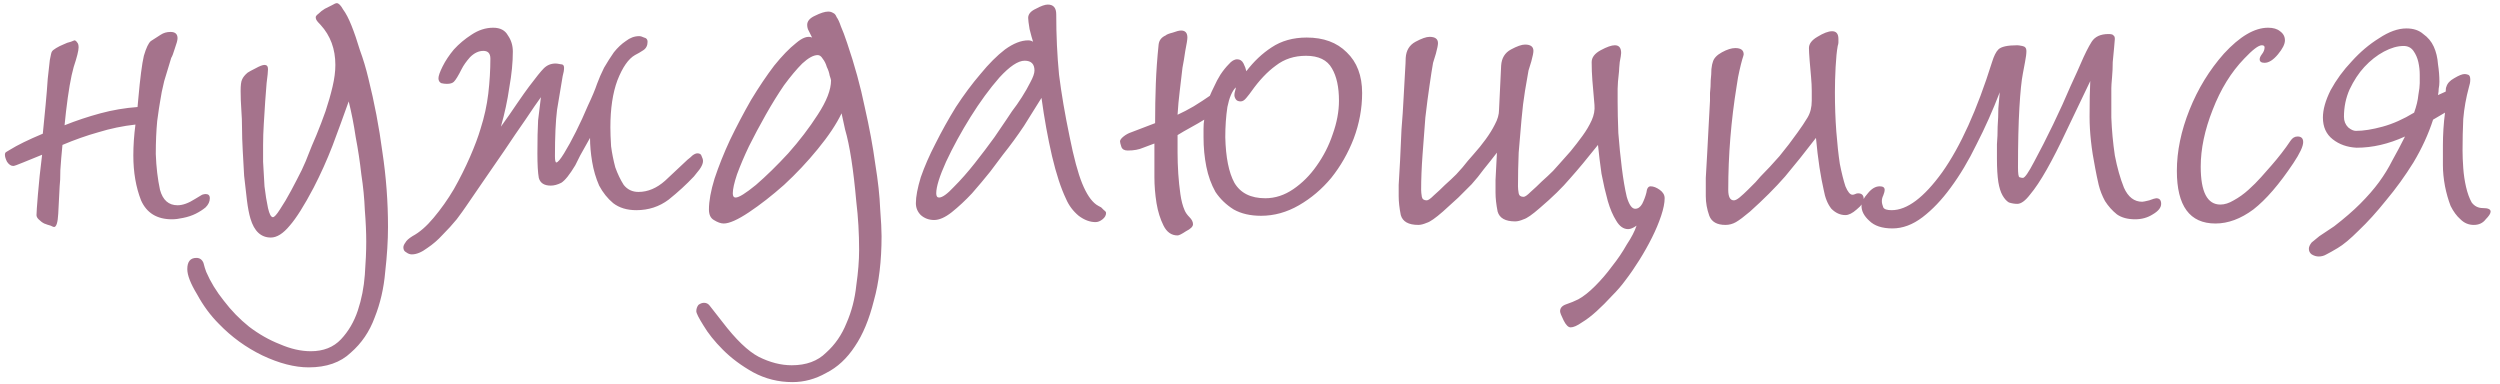 <?xml version="1.0" encoding="UTF-8"?> <svg xmlns="http://www.w3.org/2000/svg" width="228" height="35" viewBox="0 0 228 35" fill="none"> <path d="M7.168 4.32C7.168 4.619 7.019 5.216 6.72 6.112C6.464 7.008 6.229 8.373 6.016 10.208L5.888 11.424C6.955 10.997 8.043 10.635 9.152 10.336C10.261 10.037 11.392 9.845 12.544 9.76L12.608 9.056C12.779 7.136 12.949 5.813 13.12 5.088C13.333 4.363 13.547 3.915 13.76 3.744C14.101 3.531 14.4 3.339 14.656 3.168C14.912 2.997 15.211 2.912 15.552 2.912C15.979 2.912 16.192 3.104 16.192 3.488C16.192 3.659 16.107 3.979 15.936 4.448C15.808 4.875 15.701 5.152 15.616 5.28C15.403 5.963 15.189 6.667 14.976 7.392C14.805 8.075 14.677 8.715 14.592 9.312C14.549 9.525 14.464 10.101 14.336 11.04C14.251 11.936 14.208 12.939 14.208 14.048C14.251 15.243 14.379 16.331 14.592 17.312C14.848 18.251 15.381 18.72 16.192 18.72C16.661 18.72 17.195 18.528 17.792 18.144C18.133 17.931 18.347 17.803 18.432 17.76C18.56 17.717 18.667 17.696 18.752 17.696C19.008 17.696 19.136 17.824 19.136 18.08C19.136 18.379 19.008 18.656 18.752 18.912C18.496 19.125 18.197 19.317 17.856 19.488C17.515 19.659 17.131 19.787 16.704 19.872C16.32 19.957 15.979 20 15.68 20C14.315 20 13.376 19.424 12.864 18.272C12.395 17.077 12.16 15.712 12.16 14.176C12.16 13.28 12.224 12.341 12.352 11.36C11.2 11.488 10.069 11.723 8.96 12.064C7.893 12.363 6.805 12.747 5.696 13.216C5.611 14.069 5.547 14.837 5.504 15.52C5.504 16.16 5.483 16.651 5.44 16.992C5.397 17.845 5.355 18.677 5.312 19.488C5.269 20.299 5.141 20.704 4.928 20.704C4.885 20.704 4.779 20.661 4.608 20.576C4.437 20.533 4.245 20.469 4.032 20.384C3.861 20.299 3.691 20.171 3.52 20C3.392 19.872 3.328 19.744 3.328 19.616C3.328 19.403 3.371 18.784 3.456 17.76C3.541 16.693 3.669 15.477 3.84 14.112C3.2 14.368 2.624 14.603 2.112 14.816C1.6 15.029 1.301 15.136 1.216 15.136C1.003 15.136 0.811 15.008 0.64 14.752C0.512 14.496 0.448 14.283 0.448 14.112C0.448 13.984 0.491 13.899 0.576 13.856C0.661 13.813 0.768 13.749 0.896 13.664C1.579 13.237 2.581 12.747 3.904 12.192C3.989 11.296 4.075 10.421 4.16 9.568C4.245 8.672 4.309 7.883 4.352 7.2C4.437 6.475 4.501 5.899 4.544 5.472C4.629 5.003 4.693 4.747 4.736 4.704C4.779 4.619 4.907 4.512 5.12 4.384C5.333 4.256 5.547 4.149 5.76 4.064C6.016 3.936 6.251 3.851 6.464 3.808C6.677 3.723 6.784 3.68 6.784 3.68C6.869 3.68 6.955 3.744 7.04 3.872C7.125 3.957 7.168 4.107 7.168 4.32ZM31.802 9.248C31.332 10.571 30.841 11.915 30.329 13.28C29.817 14.603 29.241 15.883 28.602 17.12C27.748 18.741 27.023 19.893 26.425 20.576C25.828 21.301 25.252 21.664 24.698 21.664C23.802 21.664 23.183 21.088 22.841 19.936C22.713 19.509 22.607 18.955 22.521 18.272C22.436 17.547 22.351 16.8 22.265 16.032C22.223 15.264 22.18 14.496 22.137 13.728C22.095 12.96 22.073 12.277 22.073 11.68C22.073 11.125 22.052 10.571 22.009 10.016C21.967 9.419 21.945 8.843 21.945 8.288C21.945 7.776 21.988 7.435 22.073 7.264C22.159 7.051 22.329 6.837 22.585 6.624C22.713 6.539 22.948 6.411 23.29 6.24C23.674 6.027 23.951 5.92 24.122 5.92C24.335 5.92 24.442 6.048 24.442 6.304C24.442 6.517 24.399 6.944 24.314 7.584C24.271 8.224 24.228 8.779 24.186 9.248C24.143 9.931 24.1 10.613 24.058 11.296C24.015 11.979 23.994 12.619 23.994 13.216C23.994 13.515 23.994 14.027 23.994 14.752C24.036 15.477 24.079 16.224 24.122 16.992C24.207 17.717 24.314 18.379 24.442 18.976C24.57 19.531 24.719 19.808 24.89 19.808C25.017 19.808 25.231 19.573 25.529 19.104C25.871 18.592 26.212 18.016 26.553 17.376C26.895 16.736 27.215 16.117 27.514 15.52C27.812 14.88 28.004 14.432 28.09 14.176C28.303 13.621 28.559 13.003 28.858 12.32C29.156 11.595 29.433 10.869 29.689 10.144C29.945 9.376 30.159 8.629 30.329 7.904C30.5 7.179 30.585 6.517 30.585 5.92C30.585 4.469 30.137 3.253 29.241 2.272C29.028 2.059 28.9 1.909 28.858 1.824C28.815 1.739 28.794 1.653 28.794 1.568C28.794 1.483 28.879 1.376 29.049 1.248C29.22 1.077 29.412 0.928 29.625 0.8C29.881 0.672 30.095 0.565 30.265 0.48C30.479 0.352 30.628 0.288 30.713 0.288C30.884 0.288 31.076 0.48 31.29 0.864C31.546 1.205 31.802 1.696 32.057 2.336C32.313 2.976 32.569 3.723 32.825 4.576C33.124 5.387 33.38 6.24 33.593 7.136C34.148 9.355 34.575 11.595 34.873 13.856C35.215 16.117 35.386 18.4 35.386 20.704C35.386 21.941 35.3 23.307 35.13 24.8C35.002 26.293 34.681 27.68 34.169 28.96C33.7 30.24 32.975 31.307 31.994 32.16C31.055 33.056 29.775 33.504 28.154 33.504C26.873 33.504 25.465 33.141 23.93 32.416C22.436 31.691 21.113 30.731 19.962 29.536C19.194 28.768 18.532 27.872 17.977 26.848C17.38 25.867 17.081 25.099 17.081 24.544C17.081 23.861 17.359 23.52 17.913 23.52C18.212 23.52 18.425 23.669 18.553 23.968C18.639 24.309 18.724 24.587 18.809 24.8C19.194 25.696 19.727 26.571 20.41 27.424C21.092 28.32 21.86 29.109 22.713 29.792C23.61 30.475 24.548 31.008 25.529 31.392C26.511 31.819 27.45 32.032 28.346 32.032C29.497 32.032 30.415 31.669 31.098 30.944C31.78 30.219 32.292 29.344 32.633 28.32C32.975 27.296 33.188 26.208 33.273 25.056C33.359 23.904 33.401 22.901 33.401 22.048C33.401 21.195 33.359 20.235 33.273 19.168C33.231 18.101 33.124 17.013 32.953 15.904C32.825 14.752 32.655 13.621 32.441 12.512C32.271 11.36 32.057 10.272 31.802 9.248ZM64.115 14.688C64.115 14.901 64.008 15.157 63.795 15.456C63.582 15.712 63.411 15.925 63.283 16.096C62.6 16.821 61.832 17.525 60.979 18.208C60.126 18.848 59.144 19.168 58.035 19.168C57.182 19.168 56.478 18.955 55.923 18.528C55.411 18.101 54.984 17.568 54.643 16.928C54.344 16.245 54.131 15.52 54.003 14.752C53.875 13.984 53.811 13.259 53.811 12.576C53.47 13.173 53.171 13.707 52.915 14.176C52.702 14.603 52.552 14.901 52.467 15.072C51.955 15.925 51.528 16.459 51.187 16.672C50.846 16.843 50.526 16.928 50.227 16.928C49.63 16.928 49.267 16.693 49.139 16.224C49.054 15.755 49.011 15.008 49.011 13.984C49.011 12.747 49.032 11.744 49.075 10.976C49.16 10.208 49.246 9.504 49.331 8.864C48.99 9.333 48.52 10.016 47.923 10.912C47.326 11.765 46.686 12.704 46.003 13.728C45.32 14.709 44.659 15.669 44.019 16.608C43.379 17.547 42.867 18.293 42.483 18.848C42.312 19.104 42.035 19.488 41.651 20C41.267 20.469 40.84 20.939 40.371 21.408C39.944 21.877 39.475 22.283 38.963 22.624C38.451 23.008 37.982 23.2 37.555 23.2C37.384 23.2 37.214 23.136 37.043 23.008C36.872 22.923 36.787 22.773 36.787 22.56C36.787 22.432 36.851 22.283 36.979 22.112C37.064 21.941 37.278 21.749 37.619 21.536C38.259 21.195 38.899 20.64 39.539 19.872C40.222 19.061 40.84 18.187 41.395 17.248C41.95 16.267 42.44 15.285 42.867 14.304C43.294 13.323 43.614 12.469 43.827 11.744C44.168 10.677 44.403 9.611 44.531 8.544C44.659 7.435 44.723 6.368 44.723 5.344C44.723 4.875 44.51 4.64 44.083 4.64C43.656 4.64 43.251 4.832 42.867 5.216C42.526 5.6 42.27 5.963 42.099 6.304C41.8 6.901 41.566 7.285 41.395 7.456C41.267 7.584 41.054 7.648 40.755 7.648C40.584 7.648 40.414 7.627 40.243 7.584C40.072 7.499 39.987 7.349 39.987 7.136C39.987 6.923 40.115 6.56 40.371 6.048C40.627 5.536 40.968 5.024 41.395 4.512C41.864 4 42.398 3.552 42.995 3.168C43.635 2.741 44.296 2.528 44.979 2.528C45.619 2.528 46.067 2.763 46.323 3.232C46.622 3.659 46.771 4.149 46.771 4.704C46.771 5.685 46.664 6.773 46.451 7.968C46.28 9.163 46.024 10.357 45.683 11.552C46.238 10.784 46.728 10.08 47.155 9.44C47.624 8.757 47.987 8.245 48.243 7.904C48.883 7.051 49.331 6.496 49.587 6.24C49.886 5.941 50.248 5.792 50.675 5.792C50.76 5.792 50.91 5.813 51.123 5.856C51.336 5.856 51.443 5.963 51.443 6.176C51.443 6.389 51.4 6.645 51.315 6.944C51.272 7.243 51.23 7.499 51.187 7.712C51.102 8.224 50.974 8.992 50.803 10.016C50.675 11.04 50.611 12.448 50.611 14.24C50.611 14.624 50.654 14.816 50.739 14.816C50.867 14.816 51.102 14.539 51.443 13.984C51.784 13.429 52.147 12.768 52.531 12C52.915 11.232 53.278 10.443 53.619 9.632C54.003 8.821 54.28 8.16 54.451 7.648C54.622 7.179 54.835 6.688 55.091 6.176C55.39 5.664 55.688 5.195 55.987 4.768C56.328 4.341 56.691 4 57.075 3.744C57.459 3.445 57.864 3.296 58.291 3.296C58.419 3.296 58.568 3.339 58.739 3.424C58.952 3.467 59.059 3.595 59.059 3.808C59.059 4.149 58.931 4.405 58.675 4.576C58.419 4.747 58.163 4.896 57.907 5.024C57.31 5.365 56.776 6.133 56.307 7.328C55.88 8.48 55.667 9.909 55.667 11.616C55.667 12.085 55.688 12.661 55.731 13.344C55.816 13.984 55.944 14.624 56.115 15.264C56.328 15.861 56.584 16.395 56.883 16.864C57.224 17.291 57.672 17.504 58.227 17.504C59.08 17.504 59.891 17.163 60.659 16.48C61.427 15.755 62.11 15.115 62.707 14.56C62.878 14.432 63.027 14.304 63.155 14.176C63.326 14.048 63.475 13.984 63.603 13.984C63.816 13.984 63.944 14.069 63.987 14.24C64.072 14.411 64.115 14.56 64.115 14.688ZM76.751 10.336C76.282 11.317 75.556 12.405 74.575 13.6C73.636 14.752 72.612 15.84 71.503 16.864C70.394 17.845 69.327 18.677 68.303 19.36C67.279 20.043 66.511 20.384 65.999 20.384C65.743 20.384 65.444 20.277 65.103 20.064C64.804 19.893 64.655 19.573 64.655 19.104C64.655 18.336 64.826 17.397 65.167 16.288C65.551 15.136 66.02 13.963 66.575 12.768C67.172 11.531 67.812 10.315 68.495 9.12C69.22 7.925 69.924 6.88 70.607 5.984C71.332 5.088 71.994 4.405 72.591 3.936C73.188 3.424 73.679 3.253 74.063 3.424C73.85 2.997 73.722 2.741 73.679 2.656C73.636 2.528 73.615 2.4 73.615 2.272C73.615 1.931 73.85 1.653 74.319 1.44C74.831 1.184 75.236 1.056 75.535 1.056C75.706 1.056 75.855 1.099 75.983 1.184C76.111 1.227 76.218 1.355 76.303 1.568C76.431 1.739 76.559 2.016 76.687 2.4C76.858 2.784 77.05 3.296 77.263 3.936C77.946 5.941 78.479 7.883 78.863 9.76C79.29 11.637 79.61 13.365 79.823 14.944C80.079 16.523 80.228 17.888 80.271 19.04C80.356 20.149 80.399 20.981 80.399 21.536C80.399 23.797 80.164 25.76 79.695 27.424C79.268 29.131 78.692 30.517 77.967 31.584C77.242 32.693 76.367 33.504 75.343 34.016C74.362 34.571 73.338 34.848 72.271 34.848C70.991 34.848 69.796 34.549 68.687 33.952C67.62 33.355 66.703 32.672 65.935 31.904C65.167 31.136 64.57 30.389 64.143 29.664C63.716 28.981 63.503 28.555 63.503 28.384C63.503 28.171 63.567 27.979 63.695 27.808C63.866 27.68 64.036 27.616 64.207 27.616C64.42 27.616 64.591 27.701 64.719 27.872C64.89 28.085 65.274 28.576 65.871 29.344C67.108 30.965 68.218 32.032 69.199 32.544C70.223 33.056 71.226 33.312 72.207 33.312C73.53 33.312 74.575 32.928 75.343 32.16C76.154 31.435 76.772 30.539 77.199 29.472C77.668 28.405 77.967 27.253 78.095 26.016C78.266 24.821 78.351 23.755 78.351 22.816C78.351 21.28 78.266 19.808 78.095 18.4C77.967 16.949 77.818 15.669 77.647 14.56C77.476 13.451 77.284 12.533 77.071 11.808C76.9 11.04 76.794 10.549 76.751 10.336ZM75.791 7.328C75.791 7.285 75.748 7.136 75.663 6.88C75.62 6.624 75.535 6.368 75.407 6.112C75.322 5.813 75.194 5.557 75.023 5.344C74.895 5.131 74.746 5.024 74.575 5.024C74.191 5.024 73.722 5.28 73.167 5.792C72.655 6.304 72.1 6.965 71.503 7.776C70.948 8.587 70.394 9.483 69.839 10.464C69.284 11.445 68.772 12.405 68.303 13.344C67.876 14.24 67.514 15.093 67.215 15.904C66.959 16.672 66.831 17.248 66.831 17.632C66.831 17.888 66.916 18.016 67.087 18.016C67.386 18.016 68.004 17.632 68.943 16.864C69.882 16.053 70.863 15.093 71.887 13.984C72.911 12.832 73.807 11.659 74.575 10.464C75.386 9.227 75.791 8.181 75.791 7.328ZM94.216 3.808C94.131 3.552 94.025 3.168 93.897 2.656C93.811 2.144 93.769 1.803 93.769 1.632C93.769 1.291 94.003 1.013 94.472 0.8C94.942 0.544 95.305 0.416 95.561 0.416C96.073 0.416 96.329 0.715 96.329 1.312C96.329 3.232 96.414 5.067 96.585 6.816C96.798 8.523 97.118 10.4 97.544 12.448C97.928 14.368 98.312 15.797 98.697 16.736C99.081 17.675 99.507 18.315 99.977 18.656C100.105 18.741 100.254 18.827 100.425 18.912C100.51 18.997 100.595 19.083 100.681 19.168C100.809 19.253 100.873 19.339 100.873 19.424C100.873 19.637 100.766 19.829 100.553 20C100.339 20.171 100.126 20.256 99.912 20.256C99.4 20.256 98.888 20.064 98.376 19.68C97.865 19.253 97.481 18.741 97.225 18.144C96.755 17.163 96.329 15.861 95.945 14.24C95.561 12.576 95.24 10.805 94.984 8.928C94.515 9.696 93.982 10.549 93.385 11.488C92.787 12.384 92.147 13.259 91.465 14.112C91.209 14.453 90.825 14.965 90.312 15.648C89.8 16.288 89.246 16.949 88.648 17.632C88.051 18.272 87.433 18.848 86.793 19.36C86.195 19.829 85.662 20.064 85.192 20.064C84.723 20.064 84.318 19.915 83.977 19.616C83.678 19.317 83.528 18.955 83.528 18.528C83.528 17.931 83.678 17.141 83.977 16.16C84.318 15.179 84.766 14.155 85.32 13.088C85.875 11.979 86.494 10.869 87.177 9.76C87.902 8.651 88.648 7.648 89.416 6.752C90.184 5.813 90.931 5.067 91.656 4.512C92.424 3.957 93.129 3.68 93.769 3.68C93.939 3.68 94.088 3.723 94.216 3.808ZM94.344 6.432C94.344 5.835 94.046 5.536 93.448 5.536C92.851 5.536 92.083 6.048 91.144 7.072C90.249 8.096 89.374 9.291 88.52 10.656C87.667 12.021 86.921 13.387 86.281 14.752C85.683 16.075 85.385 17.035 85.385 17.632C85.385 17.888 85.47 18.016 85.641 18.016C85.939 18.016 86.387 17.696 86.984 17.056C87.624 16.416 88.264 15.691 88.904 14.88C89.544 14.069 90.142 13.28 90.697 12.512C91.251 11.701 91.614 11.168 91.784 10.912C91.87 10.784 92.04 10.528 92.296 10.144C92.595 9.76 92.894 9.333 93.192 8.864C93.491 8.395 93.747 7.947 93.96 7.52C94.216 7.051 94.344 6.688 94.344 6.432ZM112.706 7.968C112.365 8.309 112.109 8.907 111.938 9.76C111.81 10.613 111.746 11.531 111.746 12.512C111.789 14.347 112.066 15.733 112.578 16.672C113.133 17.611 114.071 18.08 115.394 18.08C116.29 18.08 117.143 17.803 117.954 17.248C118.765 16.693 119.469 15.989 120.066 15.136C120.706 14.24 121.197 13.28 121.538 12.256C121.922 11.189 122.114 10.165 122.114 9.184C122.114 7.947 121.901 6.965 121.474 6.24C121.047 5.472 120.258 5.088 119.106 5.088C118.039 5.088 117.122 5.387 116.354 5.984C115.586 6.539 114.839 7.328 114.114 8.352C114.029 8.48 113.879 8.672 113.666 8.928C113.495 9.141 113.325 9.248 113.154 9.248C112.941 9.248 112.791 9.184 112.706 9.056C112.621 8.928 112.578 8.8 112.578 8.672C112.578 8.544 112.599 8.416 112.642 8.288C112.685 8.16 112.706 8.053 112.706 7.968ZM115.01 19.68C114.029 19.68 113.197 19.488 112.514 19.104C111.831 18.677 111.277 18.144 110.85 17.504C110.466 16.821 110.189 16.053 110.018 15.2C109.847 14.347 109.762 13.451 109.762 12.512C109.762 12.341 109.762 12.085 109.762 11.744C109.762 11.403 109.783 11.125 109.826 10.912C109.485 11.125 109.079 11.36 108.61 11.616C108.141 11.872 107.735 12.107 107.394 12.32C107.394 12.747 107.394 13.28 107.394 13.92C107.394 14.517 107.415 15.157 107.458 15.84C107.501 16.48 107.565 17.099 107.65 17.696C107.735 18.293 107.863 18.784 108.034 19.168C108.119 19.381 108.269 19.595 108.482 19.808C108.695 20.021 108.802 20.235 108.802 20.448C108.802 20.661 108.589 20.875 108.162 21.088C107.778 21.344 107.522 21.472 107.394 21.472C106.839 21.472 106.413 21.173 106.114 20.576C105.815 19.979 105.602 19.296 105.474 18.528C105.346 17.717 105.282 16.928 105.282 16.16C105.282 15.392 105.282 14.837 105.282 14.496V13.088L104.258 13.472C103.874 13.643 103.405 13.728 102.85 13.728C102.551 13.728 102.359 13.621 102.274 13.408C102.189 13.152 102.146 12.981 102.146 12.896C102.146 12.768 102.253 12.619 102.466 12.448C102.679 12.277 102.914 12.149 103.17 12.064L105.346 11.232C105.346 9.995 105.367 8.8 105.41 7.648C105.453 6.496 105.538 5.301 105.666 4.064C105.709 3.68 105.922 3.403 106.306 3.232C106.391 3.147 106.605 3.061 106.946 2.976C107.287 2.848 107.543 2.784 107.714 2.784C108.098 2.784 108.29 2.997 108.29 3.424C108.29 3.595 108.226 4 108.098 4.64C108.013 5.237 107.927 5.749 107.842 6.176C107.757 6.901 107.671 7.627 107.586 8.352C107.501 9.035 107.437 9.739 107.394 10.464C107.863 10.251 108.354 9.995 108.866 9.696C109.421 9.355 109.911 9.035 110.338 8.736C110.423 8.523 110.551 8.245 110.722 7.904C110.893 7.52 111.085 7.157 111.298 6.816C111.554 6.432 111.81 6.112 112.066 5.856C112.322 5.557 112.578 5.408 112.834 5.408C113.09 5.408 113.282 5.536 113.41 5.792C113.538 6.048 113.623 6.283 113.666 6.496C114.349 5.6 115.117 4.875 115.97 4.32C116.866 3.723 117.933 3.424 119.17 3.424C120.706 3.424 121.922 3.872 122.818 4.768C123.757 5.664 124.226 6.901 124.226 8.48C124.226 9.888 123.97 11.275 123.458 12.64C122.946 13.963 122.263 15.157 121.41 16.224C120.557 17.248 119.575 18.08 118.466 18.72C117.357 19.36 116.205 19.68 115.01 19.68ZM151.816 18.08C151.816 18.507 151.709 19.04 151.496 19.68C151.283 20.32 151.005 20.981 150.664 21.664C150.323 22.347 149.939 23.029 149.512 23.712C149.085 24.395 148.659 25.013 148.232 25.568C147.891 26.037 147.485 26.507 147.016 26.976C146.547 27.488 146.077 27.957 145.608 28.384C145.139 28.811 144.691 29.152 144.264 29.408C143.837 29.707 143.496 29.856 143.24 29.856C143.027 29.856 142.813 29.643 142.6 29.216C142.387 28.789 142.28 28.512 142.28 28.384C142.28 28.085 142.472 27.872 142.856 27.744C143.24 27.616 143.603 27.467 143.944 27.296C144.413 27.04 144.925 26.635 145.48 26.08C146.035 25.525 146.547 24.928 147.016 24.288C147.528 23.648 147.976 22.987 148.36 22.304C148.787 21.664 149.085 21.088 149.256 20.576C148.957 20.789 148.701 20.896 148.488 20.896C148.061 20.896 147.699 20.64 147.4 20.128C147.101 19.659 146.845 19.061 146.632 18.336C146.419 17.568 146.227 16.736 146.056 15.84C145.928 14.944 145.821 14.069 145.736 13.216C144.755 14.453 143.901 15.477 143.176 16.288C142.493 17.099 141.576 17.995 140.424 18.976C139.741 19.573 139.251 19.915 138.952 20C138.653 20.128 138.397 20.192 138.184 20.192C137.288 20.192 136.755 19.893 136.584 19.296C136.456 18.656 136.392 18.08 136.392 17.568C136.392 17.483 136.392 17.099 136.392 16.416C136.435 15.733 136.477 14.901 136.52 13.92C136.093 14.475 135.688 14.987 135.304 15.456C134.963 15.925 134.6 16.373 134.216 16.8C133.832 17.184 133.427 17.589 133 18.016C132.573 18.4 132.104 18.827 131.592 19.296C130.909 19.893 130.419 20.235 130.12 20.32C129.821 20.448 129.565 20.512 129.352 20.512C128.456 20.512 127.923 20.213 127.752 19.616C127.624 18.976 127.56 18.4 127.56 17.888C127.56 17.803 127.56 17.461 127.56 16.864C127.603 16.224 127.645 15.477 127.688 14.624C127.731 13.771 127.773 12.832 127.816 11.808C127.901 10.784 127.965 9.824 128.008 8.928C128.051 8.032 128.093 7.264 128.136 6.624C128.179 5.941 128.2 5.493 128.2 5.28C128.243 4.597 128.541 4.107 129.096 3.808C129.651 3.509 130.077 3.36 130.376 3.36C130.888 3.36 131.144 3.552 131.144 3.936C131.144 4.107 131.08 4.427 130.952 4.896C130.824 5.323 130.739 5.6 130.696 5.728C130.611 6.197 130.504 6.88 130.376 7.776C130.248 8.629 130.12 9.611 129.992 10.72C129.907 11.787 129.821 12.917 129.736 14.112C129.651 15.264 129.608 16.331 129.608 17.312C129.608 17.483 129.629 17.696 129.672 17.952C129.715 18.165 129.864 18.272 130.12 18.272C130.248 18.272 130.461 18.123 130.76 17.824C131.101 17.525 131.443 17.205 131.784 16.864C132.168 16.523 132.509 16.203 132.808 15.904C133.107 15.563 133.299 15.349 133.384 15.264C133.683 14.88 134.024 14.475 134.408 14.048C134.792 13.621 135.155 13.173 135.496 12.704C135.837 12.235 136.115 11.787 136.328 11.36C136.584 10.891 136.712 10.443 136.712 10.016L136.904 5.984C136.947 5.301 137.245 4.811 137.8 4.512C138.355 4.213 138.781 4.064 139.08 4.064C139.592 4.064 139.848 4.256 139.848 4.64C139.848 4.811 139.784 5.131 139.656 5.6C139.528 6.027 139.443 6.304 139.4 6.432C139.315 6.901 139.208 7.52 139.08 8.288C138.952 9.056 138.845 9.931 138.76 10.912C138.675 11.851 138.589 12.853 138.504 13.92C138.461 14.987 138.44 16.011 138.44 16.992C138.44 17.163 138.461 17.376 138.504 17.632C138.547 17.845 138.696 17.952 138.952 17.952C139.08 17.952 139.293 17.803 139.592 17.504C139.933 17.205 140.275 16.885 140.616 16.544C141 16.203 141.341 15.883 141.64 15.584C141.939 15.243 142.131 15.029 142.216 14.944C142.515 14.603 142.856 14.219 143.24 13.792C143.624 13.323 143.987 12.853 144.328 12.384C144.669 11.915 144.947 11.445 145.16 10.976C145.373 10.507 145.459 10.037 145.416 9.568C145.331 8.587 145.267 7.84 145.224 7.328C145.181 6.773 145.16 6.219 145.16 5.664C145.16 5.237 145.437 4.875 145.992 4.576C146.547 4.277 146.973 4.128 147.272 4.128C147.656 4.128 147.848 4.363 147.848 4.832C147.848 4.96 147.805 5.237 147.72 5.664C147.677 6.091 147.656 6.368 147.656 6.496C147.571 7.221 147.528 7.755 147.528 8.096C147.528 8.437 147.528 8.843 147.528 9.312C147.528 10.08 147.549 11.019 147.592 12.128C147.677 13.237 147.784 14.304 147.912 15.328C148.04 16.352 148.189 17.227 148.36 17.952C148.573 18.677 148.829 19.04 149.128 19.04C149.384 19.04 149.597 18.891 149.768 18.592C149.939 18.251 150.067 17.909 150.152 17.568C150.195 17.184 150.323 16.992 150.536 16.992C150.792 16.992 151.069 17.099 151.368 17.312C151.667 17.525 151.816 17.781 151.816 18.08ZM165.616 12.576C164.634 13.856 163.696 15.029 162.8 16.096C161.904 17.12 160.837 18.187 159.6 19.296C159.045 19.765 158.618 20.085 158.32 20.256C158.021 20.427 157.701 20.512 157.36 20.512C156.592 20.512 156.101 20.235 155.888 19.68C155.674 19.083 155.568 18.485 155.568 17.888C155.568 17.461 155.568 16.907 155.568 16.224C155.61 15.541 155.653 14.795 155.696 13.984C155.738 13.173 155.781 12.363 155.824 11.552C155.866 10.699 155.909 9.909 155.952 9.184C155.952 9.056 155.952 8.821 155.952 8.48C155.994 8.096 156.016 7.712 156.016 7.328C156.058 6.944 156.08 6.603 156.08 6.304C156.122 5.963 156.165 5.749 156.208 5.664C156.293 5.323 156.57 5.024 157.04 4.768C157.509 4.512 157.914 4.384 158.256 4.384C158.768 4.384 159.024 4.576 159.024 4.96C159.024 5.003 158.981 5.152 158.896 5.408C158.81 5.707 158.725 6.048 158.64 6.432C158.554 6.773 158.469 7.243 158.384 7.84C157.872 10.997 157.616 14.155 157.616 17.312C157.616 17.952 157.786 18.272 158.128 18.272C158.256 18.272 158.426 18.187 158.64 18.016C158.896 17.803 159.152 17.568 159.408 17.312C159.664 17.056 159.898 16.821 160.112 16.608C160.325 16.352 160.474 16.181 160.56 16.096C161.114 15.541 161.69 14.923 162.288 14.24C162.885 13.515 163.44 12.789 163.952 12.064C164.293 11.595 164.592 11.147 164.848 10.72C165.104 10.293 165.232 9.781 165.232 9.184C165.232 8.928 165.232 8.629 165.232 8.288C165.232 7.904 165.21 7.477 165.168 7.008C165.125 6.581 165.082 6.091 165.04 5.536C164.997 4.981 164.976 4.597 164.976 4.384C164.976 4 165.232 3.659 165.744 3.36C166.298 3.019 166.746 2.848 167.088 2.848C167.472 2.848 167.664 3.083 167.664 3.552C167.664 3.637 167.664 3.744 167.664 3.872C167.664 3.957 167.642 4.064 167.6 4.192C167.514 4.661 167.45 5.301 167.408 6.112C167.365 6.923 167.344 7.691 167.344 8.416C167.344 9.653 167.386 10.848 167.472 12C167.557 13.109 167.664 14.091 167.792 14.944C167.962 15.797 168.133 16.48 168.304 16.992C168.517 17.504 168.73 17.76 168.944 17.76C169.029 17.76 169.114 17.739 169.2 17.696C169.285 17.653 169.37 17.632 169.456 17.632C169.797 17.632 169.968 17.803 169.968 18.144C169.968 18.443 169.754 18.763 169.328 19.104C168.944 19.445 168.602 19.616 168.304 19.616C167.834 19.616 167.408 19.424 167.024 19.04C166.682 18.613 166.448 18.037 166.32 17.312C166.192 16.757 166.064 16.075 165.936 15.264C165.808 14.411 165.701 13.515 165.616 12.576ZM197.097 18.592C197.097 18.933 196.841 19.253 196.329 19.552C195.86 19.851 195.326 20 194.729 20C194.046 20 193.492 19.851 193.065 19.552C192.638 19.211 192.276 18.805 191.977 18.336C191.721 17.867 191.529 17.376 191.401 16.864C191.273 16.309 191.166 15.797 191.081 15.328C190.74 13.621 190.569 12.064 190.569 10.656C190.569 9.248 190.59 8.16 190.633 7.392C189.865 9.013 189.14 10.528 188.457 11.936C187.817 13.301 187.22 14.475 186.665 15.456C186.11 16.437 185.598 17.205 185.129 17.76C184.702 18.315 184.318 18.592 183.977 18.592C183.721 18.592 183.465 18.549 183.209 18.464C182.996 18.336 182.804 18.123 182.633 17.824C182.462 17.525 182.334 17.12 182.249 16.608C182.164 16.053 182.121 15.349 182.121 14.496C182.121 14.112 182.121 13.664 182.121 13.152C182.164 12.64 182.185 12.107 182.185 11.552C182.228 10.955 182.249 10.4 182.249 9.888C182.292 9.333 182.334 8.843 182.377 8.416C181.737 10.08 181.033 11.659 180.265 13.152C179.54 14.645 178.75 15.968 177.897 17.12C177.086 18.229 176.233 19.125 175.337 19.808C174.441 20.491 173.524 20.832 172.585 20.832C171.646 20.832 170.942 20.597 170.473 20.128C170.004 19.701 169.769 19.253 169.769 18.784C169.769 18.443 169.961 18.059 170.345 17.632C170.686 17.205 171.049 16.992 171.433 16.992C171.732 16.992 171.881 17.099 171.881 17.312C171.881 17.44 171.838 17.611 171.753 17.824C171.668 17.995 171.625 18.165 171.625 18.336C171.625 18.507 171.668 18.699 171.753 18.912C171.838 19.083 172.094 19.168 172.521 19.168C173.929 19.168 175.465 18.016 177.129 15.712C178.793 13.365 180.308 10.016 181.673 5.664C181.844 5.109 182.036 4.725 182.249 4.512C182.505 4.256 183.081 4.128 183.977 4.128C184.062 4.128 184.212 4.149 184.425 4.192C184.681 4.235 184.809 4.384 184.809 4.64C184.809 4.896 184.766 5.237 184.681 5.664C184.596 6.091 184.532 6.432 184.489 6.688C184.361 7.328 184.254 8.373 184.169 9.824C184.084 11.275 184.041 13.088 184.041 15.264C184.041 15.819 184.084 16.117 184.169 16.16C184.297 16.203 184.404 16.224 184.489 16.224C184.66 16.224 185.001 15.733 185.513 14.752C186.068 13.728 186.644 12.597 187.241 11.36C187.838 10.123 188.372 8.949 188.841 7.84C189.353 6.731 189.652 6.069 189.737 5.856C190.121 4.96 190.462 4.277 190.761 3.808C191.06 3.339 191.572 3.104 192.297 3.104C192.553 3.104 192.702 3.147 192.745 3.232C192.83 3.275 192.873 3.381 192.873 3.552C192.873 3.637 192.852 3.893 192.809 4.32C192.766 4.704 192.724 5.152 192.681 5.664C192.681 6.133 192.66 6.603 192.617 7.072C192.574 7.541 192.553 7.861 192.553 8.032C192.553 8.672 192.553 9.568 192.553 10.72C192.596 11.872 192.702 13.024 192.873 14.176C193.086 15.285 193.364 16.267 193.705 17.12C194.089 17.973 194.644 18.4 195.369 18.4C195.454 18.4 195.668 18.357 196.009 18.272C196.35 18.144 196.564 18.08 196.649 18.08C196.948 18.08 197.097 18.251 197.097 18.592ZM208.898 12.832C209.069 12.576 209.282 12.448 209.538 12.448C209.879 12.448 210.05 12.619 210.05 12.96C210.05 13.344 209.751 13.984 209.154 14.88C207.874 16.8 206.658 18.208 205.506 19.104C204.354 19.957 203.202 20.384 202.05 20.384C199.703 20.384 198.53 18.784 198.53 15.584C198.53 13.792 198.914 11.936 199.682 10.016C200.45 8.096 201.495 6.389 202.818 4.896C204.269 3.317 205.613 2.528 206.85 2.528C207.319 2.528 207.682 2.635 207.938 2.848C208.237 3.061 208.386 3.339 208.386 3.68C208.386 4.021 208.173 4.448 207.746 4.96C207.319 5.472 206.914 5.728 206.53 5.728C206.231 5.728 206.082 5.621 206.082 5.408C206.082 5.28 206.146 5.131 206.274 4.96C206.445 4.747 206.53 4.533 206.53 4.32C206.53 4.192 206.445 4.128 206.274 4.128C205.975 4.128 205.442 4.533 204.674 5.344C203.479 6.581 202.519 8.139 201.794 10.016C201.069 11.851 200.706 13.579 200.706 15.2C200.706 17.504 201.303 18.656 202.498 18.656C202.882 18.656 203.287 18.528 203.714 18.272C204.183 18.016 204.631 17.696 205.058 17.312C205.485 16.928 205.869 16.544 206.21 16.16C206.594 15.733 206.914 15.371 207.17 15.072C207.469 14.731 207.767 14.368 208.066 13.984C208.365 13.6 208.642 13.216 208.898 12.832ZM221.897 10.912C221.47 12.235 220.873 13.536 220.105 14.816C219.337 16.053 218.505 17.205 217.609 18.272C216.755 19.339 215.923 20.256 215.113 21.024C214.345 21.792 213.705 22.325 213.193 22.624C212.766 22.88 212.425 23.072 212.169 23.2C211.955 23.328 211.721 23.392 211.465 23.392C211.251 23.392 211.038 23.328 210.825 23.2C210.654 23.072 210.569 22.901 210.569 22.688C210.569 22.517 210.654 22.325 210.825 22.112C211.038 21.941 211.273 21.749 211.529 21.536C211.785 21.365 212.041 21.195 212.297 21.024C212.553 20.853 212.745 20.725 212.873 20.64C213.811 19.915 214.601 19.232 215.241 18.592C215.923 17.909 216.499 17.248 216.969 16.608C217.438 15.968 217.843 15.307 218.185 14.624C218.569 13.941 218.953 13.216 219.337 12.448C217.843 13.131 216.371 13.472 214.921 13.472C214.067 13.429 213.342 13.173 212.745 12.704C212.147 12.235 211.849 11.573 211.849 10.72C211.849 9.995 212.083 9.163 212.553 8.224C213.065 7.285 213.705 6.411 214.473 5.6C215.241 4.747 216.073 4.043 216.969 3.488C217.865 2.891 218.697 2.592 219.465 2.592C220.105 2.592 220.617 2.763 221.001 3.104C221.427 3.403 221.747 3.787 221.961 4.256C222.174 4.725 222.302 5.259 222.345 5.856C222.43 6.411 222.473 6.944 222.473 7.456C222.473 7.669 222.451 7.883 222.409 8.096C222.409 8.267 222.387 8.459 222.345 8.672L223.049 8.352C223.049 8.139 223.07 7.989 223.113 7.904C223.198 7.605 223.433 7.349 223.817 7.136C224.243 6.88 224.563 6.752 224.777 6.752C224.862 6.752 224.969 6.773 225.097 6.816C225.225 6.859 225.289 7.008 225.289 7.264C225.289 7.477 225.246 7.712 225.161 7.968C224.905 8.907 224.734 9.867 224.649 10.848C224.606 11.787 224.585 12.747 224.585 13.728C224.585 14.197 224.606 14.731 224.649 15.328C224.691 15.925 224.777 16.501 224.905 17.056C225.033 17.611 225.203 18.08 225.417 18.464C225.673 18.805 226.014 18.976 226.441 18.976C226.91 18.976 227.145 19.083 227.145 19.296C227.145 19.467 226.995 19.701 226.697 20C226.441 20.341 226.078 20.512 225.609 20.512C225.139 20.512 224.734 20.341 224.393 20C224.051 19.701 223.753 19.296 223.497 18.784C223.283 18.229 223.113 17.632 222.985 16.992C222.857 16.309 222.793 15.669 222.793 15.072C222.793 14.859 222.793 14.261 222.793 13.28C222.793 12.256 222.857 11.253 222.985 10.272L221.897 10.912ZM219.209 4.192C218.654 4.192 218.057 4.363 217.417 4.704C216.777 5.045 216.179 5.515 215.625 6.112C215.113 6.667 214.665 7.349 214.281 8.16C213.939 8.928 213.769 9.76 213.769 10.656C213.769 11.04 213.897 11.36 214.153 11.616C214.409 11.829 214.643 11.936 214.857 11.936C215.539 11.936 216.35 11.808 217.289 11.552C218.227 11.296 219.187 10.869 220.169 10.272C220.382 9.675 220.51 9.141 220.553 8.672C220.638 8.203 220.681 7.84 220.681 7.584C220.681 7.456 220.681 7.2 220.681 6.816C220.681 6.432 220.638 6.048 220.553 5.664C220.467 5.28 220.318 4.939 220.105 4.64C219.891 4.341 219.593 4.192 219.209 4.192Z" fill="#A5738C"></path> </svg> 
